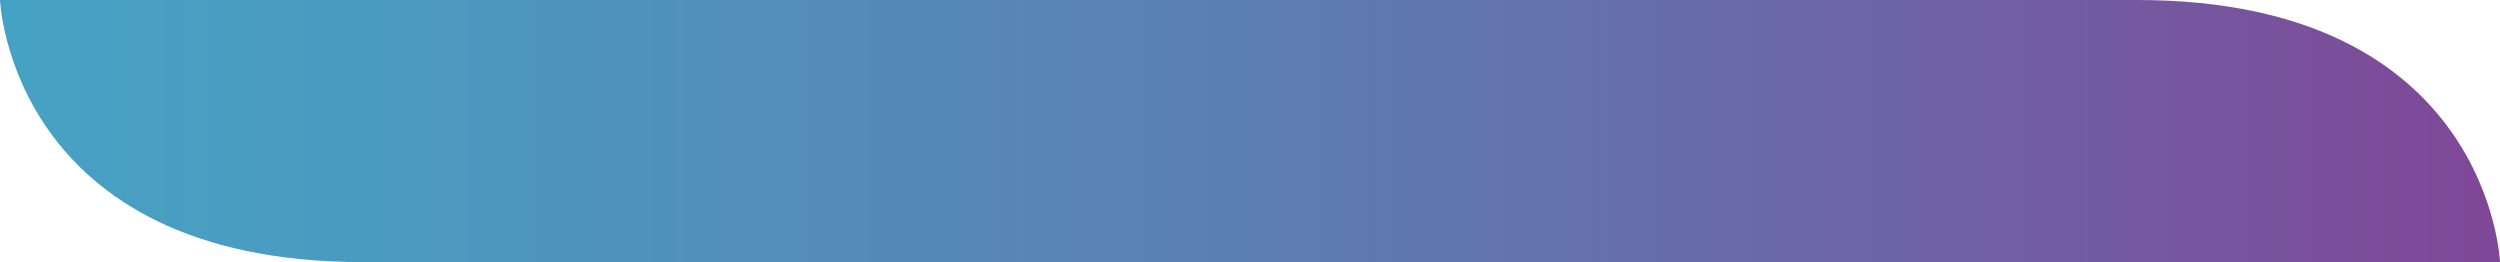 <?xml version="1.0" encoding="utf-8"?>
<!-- Generator: Adobe Illustrator 25.1.0, SVG Export Plug-In . SVG Version: 6.00 Build 0)  -->
<svg version="1.1" id="Layer_1" xmlns="http://www.w3.org/2000/svg" xmlns:xlink="http://www.w3.org/1999/xlink" x="0px" y="0px"
	 viewBox="0 0 24.8 2.6" style="enable-background:new 0 0 24.8 2.6;" xml:space="preserve">
<style type="text/css">
	.st0{clip-path:url(#SVGID_2_);fill:url(#SVGID_3_);}
</style>
<g>
	<defs>
		<path id="SVGID_1_" d="M3.6,2.6h21.2c0,0-0.1-2.6-3.6-2.6L0,0C0,0,0.1,2.6,3.6,2.6"/>
	</defs>
	<clipPath id="SVGID_2_">
		<use xlink:href="#SVGID_1_"  style="overflow:visible;"/>
	</clipPath>
	
		<linearGradient id="SVGID_3_" gradientUnits="userSpaceOnUse" x1="-396.543" y1="293.872" x2="-395.936" y2="293.872" gradientTransform="matrix(-85.969 0 0 85.969 -34061.602 -25262.606)">
		<stop  offset="0" style="stop-color:#89388F"/>
		<stop  offset="0.139" style="stop-color:#735BA1"/>
		<stop  offset="0.303" style="stop-color:#5D7DB2"/>
		<stop  offset="0.47" style="stop-color:#4C98BF"/>
		<stop  offset="0.64" style="stop-color:#41ABC8"/>
		<stop  offset="0.814" style="stop-color:#39B6CE"/>
		<stop  offset="1" style="stop-color:#37BAD0"/>
	</linearGradient>
	<rect x="0" y="0" class="st0" width="24.8" height="2.6"/>
</g>
</svg>
